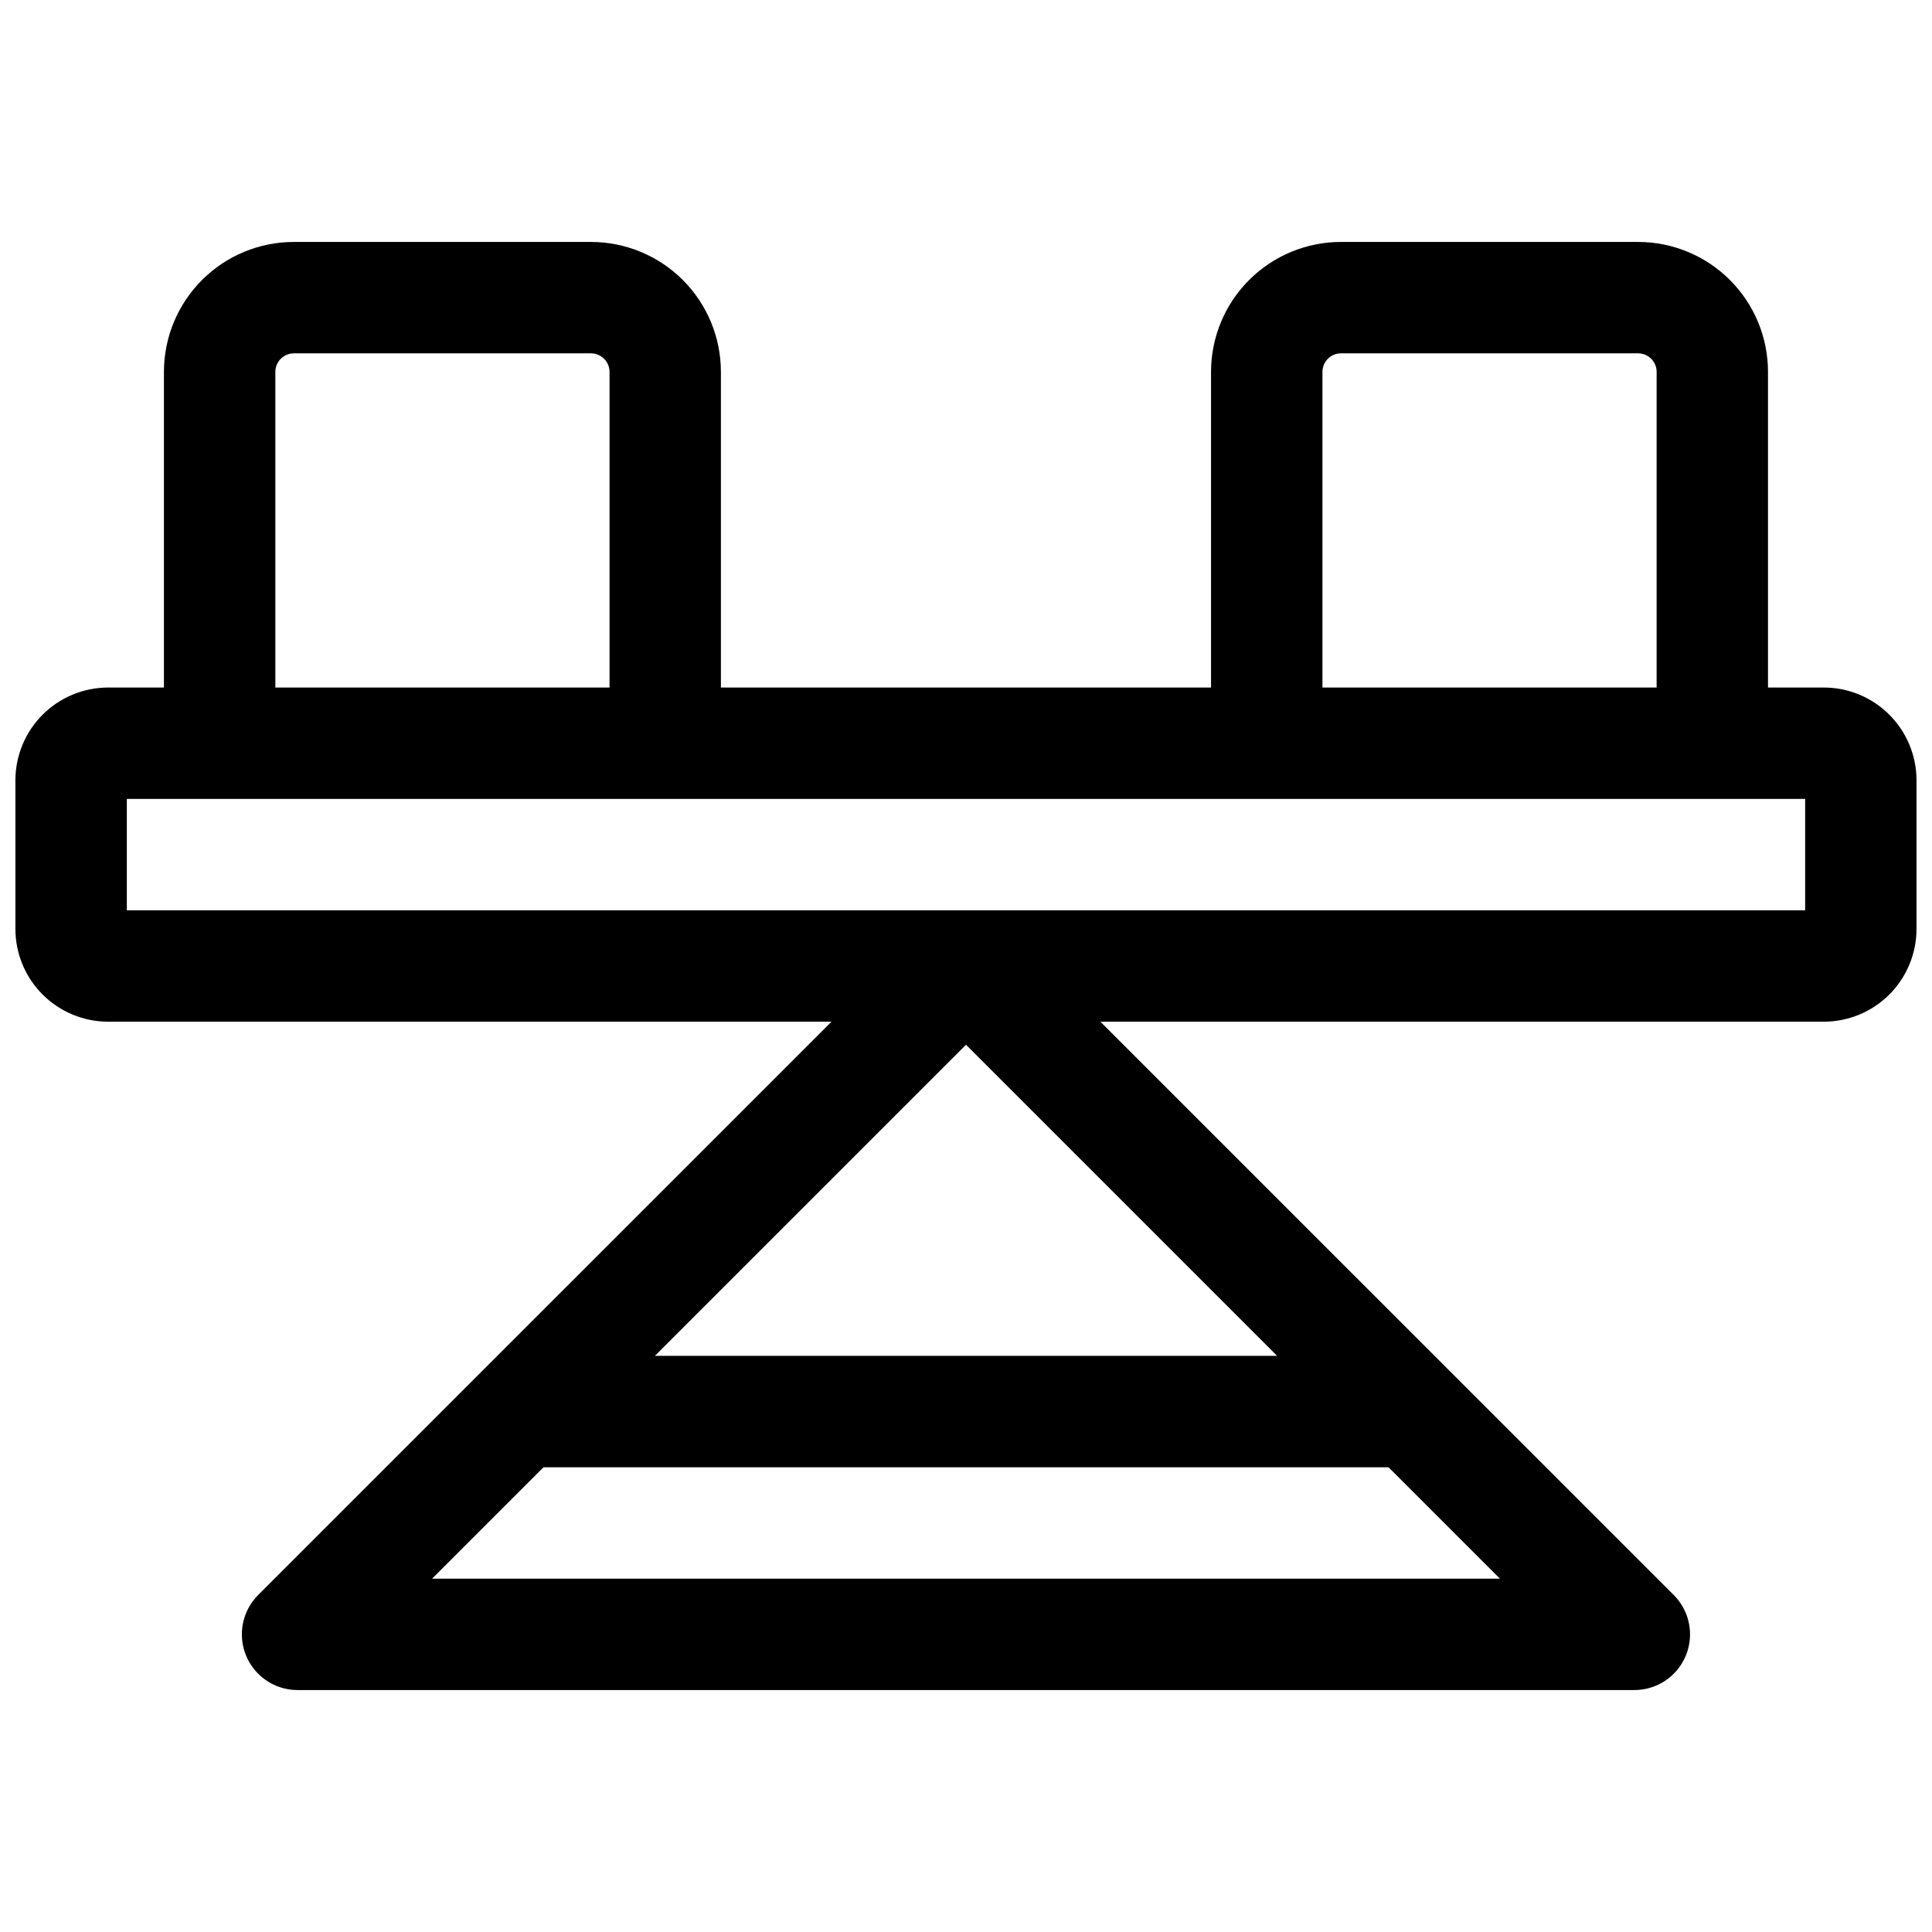 <?xml version="1.0" encoding="UTF-8"?>
<!-- Uploaded to: ICON Repo, www.svgrepo.com, Generator: ICON Repo Mixer Tools -->
<svg width="800px" height="800px" version="1.1" viewBox="144 144 512 512" xmlns="http://www.w3.org/2000/svg">
 <defs>
  <clipPath id="a">
   <path d="m148.09 208h503.81v384h-503.81z"/>
  </clipPath>
 </defs>
 <g clip-path="url(#a)">
  <path d="m627.3 326.2h-14.762v-83.641c0-9.133-3.629-17.895-10.086-24.352-6.461-6.461-15.219-10.09-24.355-10.09h-78.719c-9.133 0-17.895 3.629-24.352 10.09-6.461 6.457-10.09 15.219-10.09 24.352v83.641h-129.89v-83.641c0-9.133-3.629-17.895-10.086-24.352-6.461-6.461-15.219-10.09-24.355-10.09h-78.719c-9.133 0-17.895 3.629-24.352 10.09-6.461 6.457-10.09 15.219-10.09 24.352v83.641h-14.758c-6.527 0-12.781 2.59-17.395 7.203-4.617 4.613-7.207 10.871-7.207 17.395v39.363c0 6.523 2.59 12.781 7.207 17.395 4.613 4.613 10.867 7.203 17.395 7.203h191.67l-151.93 151.92c-2.769 2.766-4.324 6.523-4.328 10.438 0 3.918 1.559 7.672 4.328 10.441 2.769 2.769 6.523 4.324 10.441 4.32h354.24c3.918 0.004 7.676-1.551 10.445-4.32 2.769-2.769 4.324-6.523 4.324-10.441 0-3.914-1.559-7.672-4.328-10.438l-151.93-151.92h191.68c6.523 0 12.781-2.59 17.395-7.203 4.613-4.613 7.203-10.871 7.203-17.395v-39.363c0-6.523-2.59-12.781-7.203-17.395-4.613-4.613-10.871-7.203-17.395-7.203zm-227.3 94.672 82.449 82.449h-164.9zm-141.49 141.49 29.52-29.52h223.94l29.52 29.52zm235.95-319.8c0-2.719 2.203-4.922 4.922-4.922h78.719c1.305 0 2.559 0.52 3.481 1.441s1.441 2.176 1.441 3.481v83.641h-88.562zm-277.49 0c0-2.719 2.203-4.922 4.922-4.922h78.719c1.305 0 2.559 0.52 3.481 1.441s1.441 2.176 1.441 3.481v83.641h-88.562zm405.41 142.68h-444.77v-29.52h444.77z"/>
 </g>
</svg>